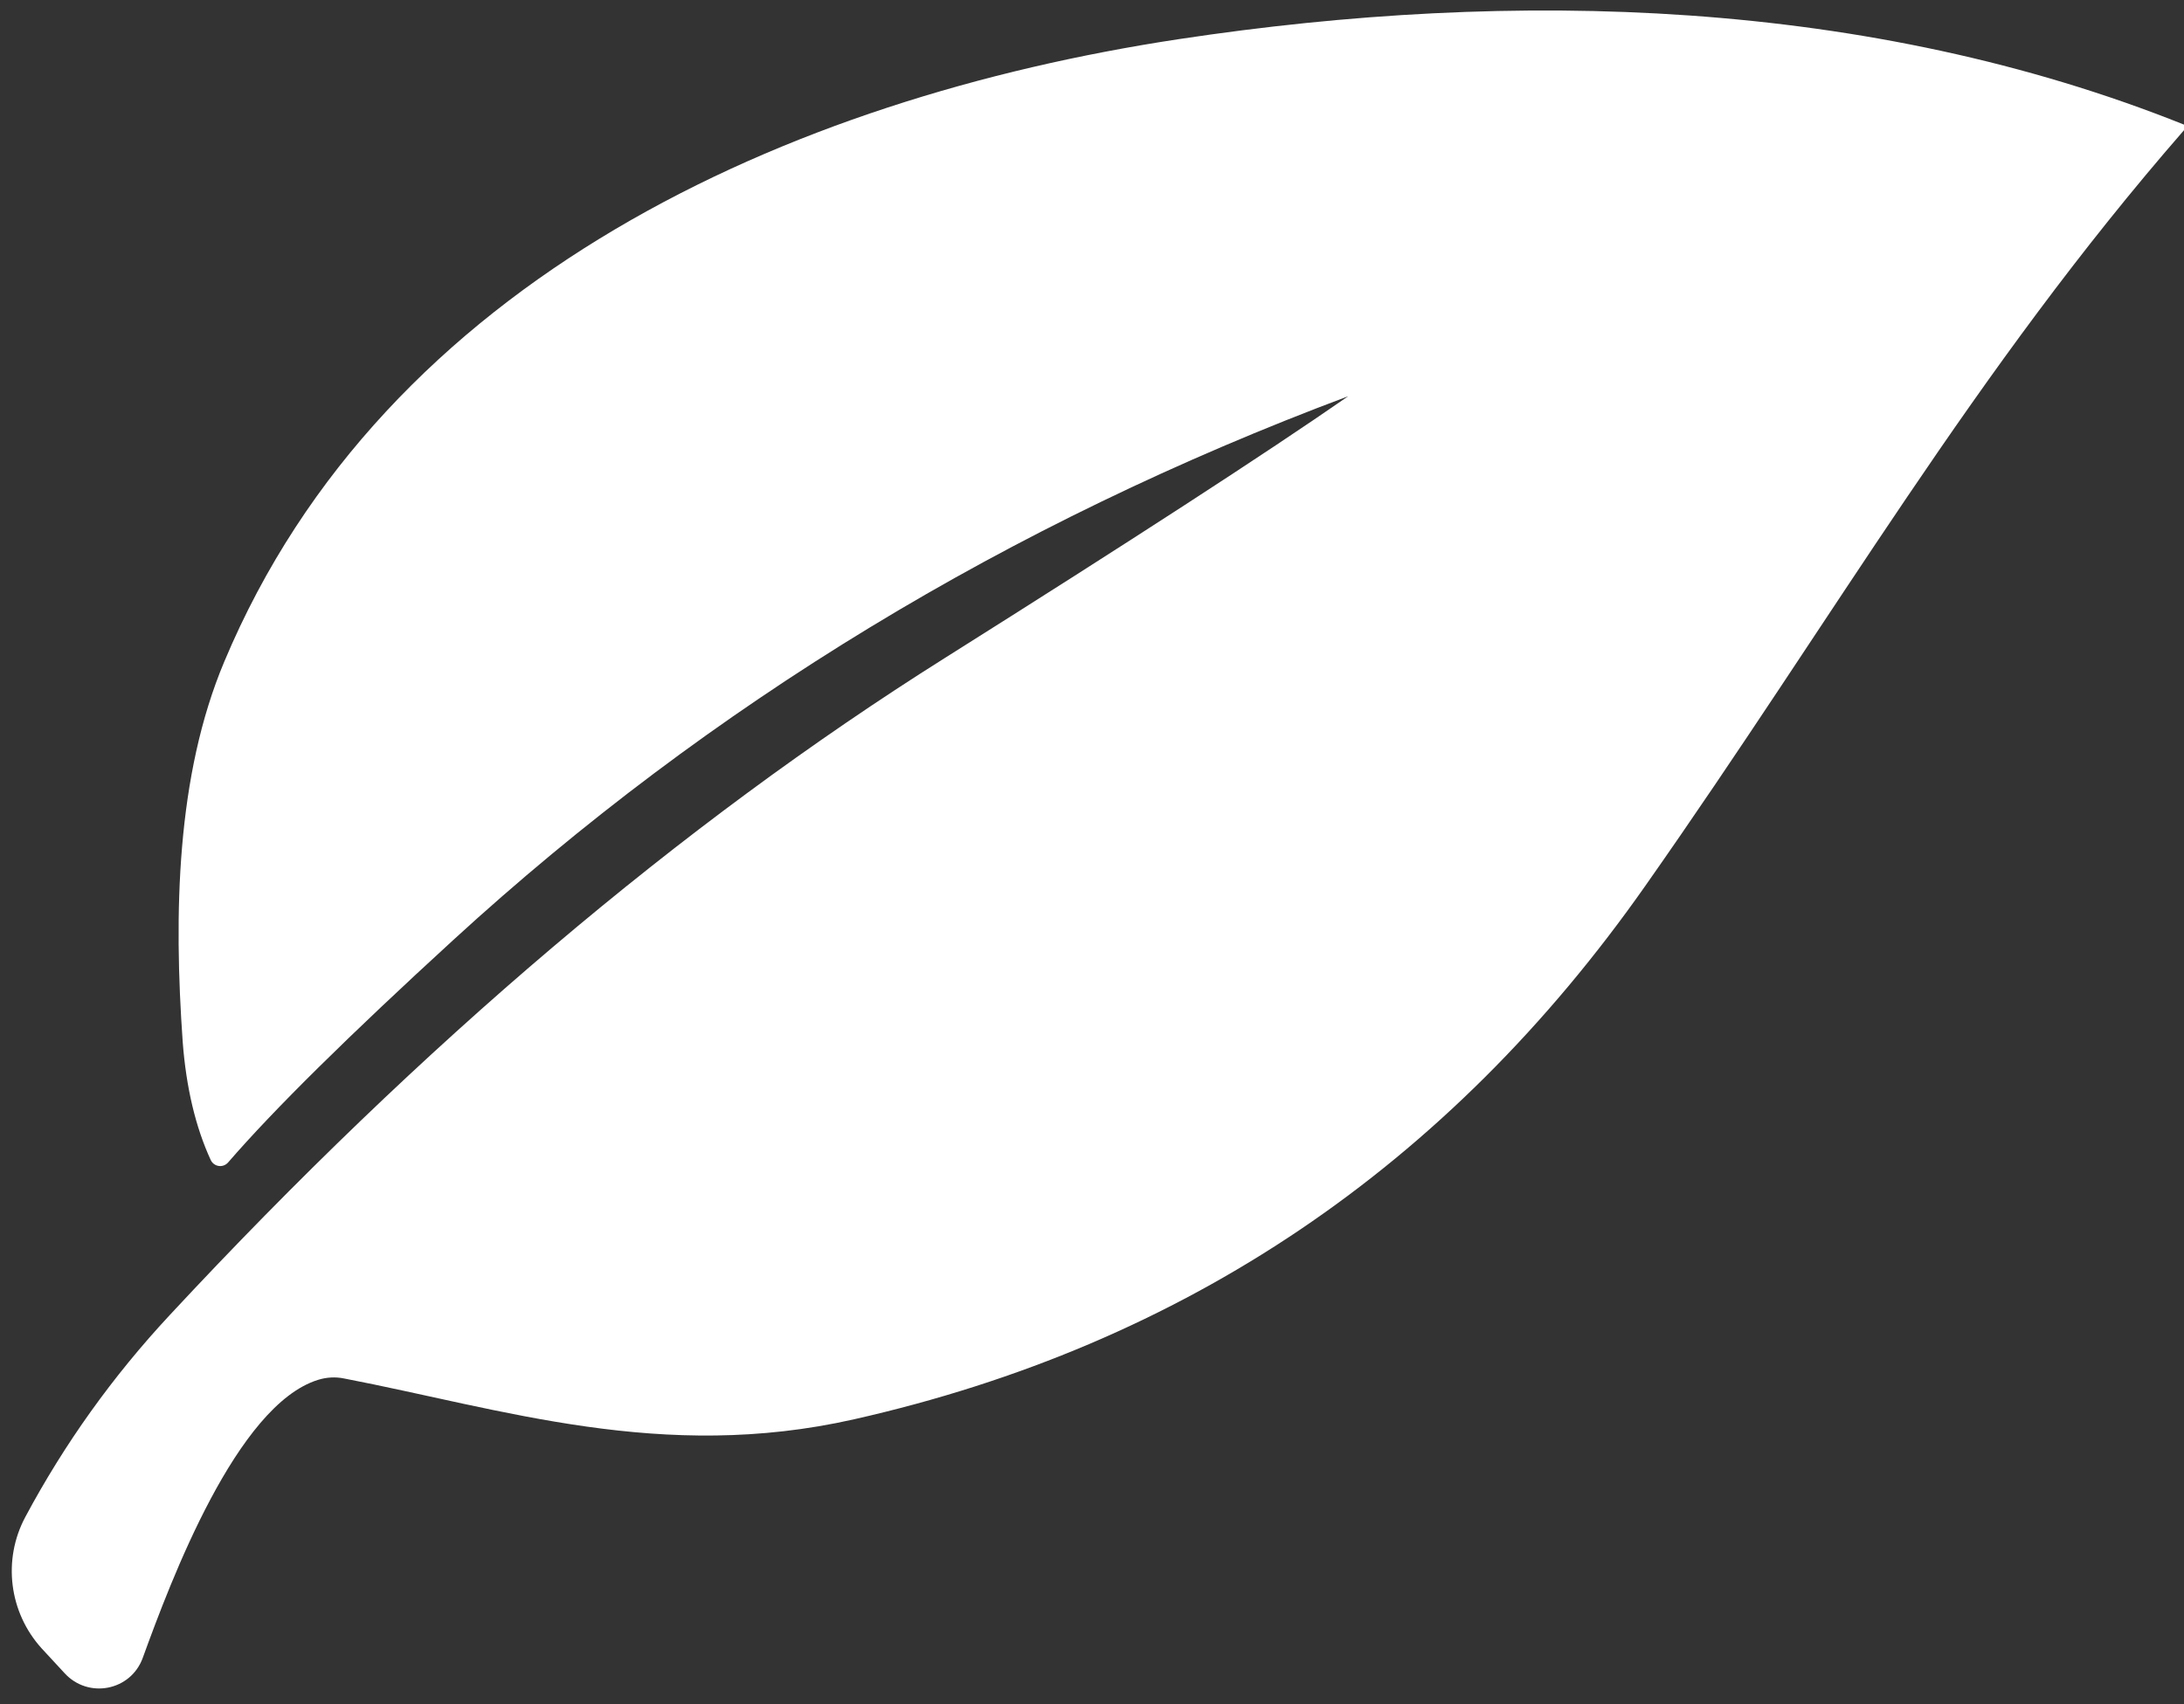 <svg xmlns="http://www.w3.org/2000/svg" viewBox="0.00 0.00 82.00 64.00"><rect x="0.00" y="0.00" width="82.00" height="64.00" fill="#333333" stroke="none"/><path fill="#ffffff" d="  M 82.00 4.68  C 82.00 4.75 82.00 4.82 82.00 4.89  C 74.10 13.96 68.93 23.08 61.78 33.26  C 54.37 43.82 44.47 50.50 32.07 53.30  C 24.86 54.93 18.85 52.91 12.93 51.77  C 12.60 51.70 12.26 51.72 11.94 51.82  C 8.89 52.77 6.42 59.34 5.36 62.26  C 4.91 63.50 3.31 63.81 2.42 62.83  L 1.56 61.90  C 0.34 60.55 0.09 58.58 0.95 56.97  C 2.42 54.22 4.23 51.69 6.37 49.39  C 15.86 39.18 25.55 30.96 35.46 24.72  C 42.43 20.33 47.49 17.05 50.62 14.88  C 37.88 19.65 26.68 26.45 17.02 35.30  C 13.10 38.89 10.28 41.67 8.56 43.66  C 8.37 43.87 8.03 43.82 7.91 43.56  C 7.34 42.32 6.99 40.84 6.86 39.13  C 6.52 34.31 6.62 29.13 8.42 24.85  C 14.44 10.49 29.60 3.69 44.26 1.47  C 56.89 -0.44 70.16 -0.06 82.00 4.68  Z"></path></svg>